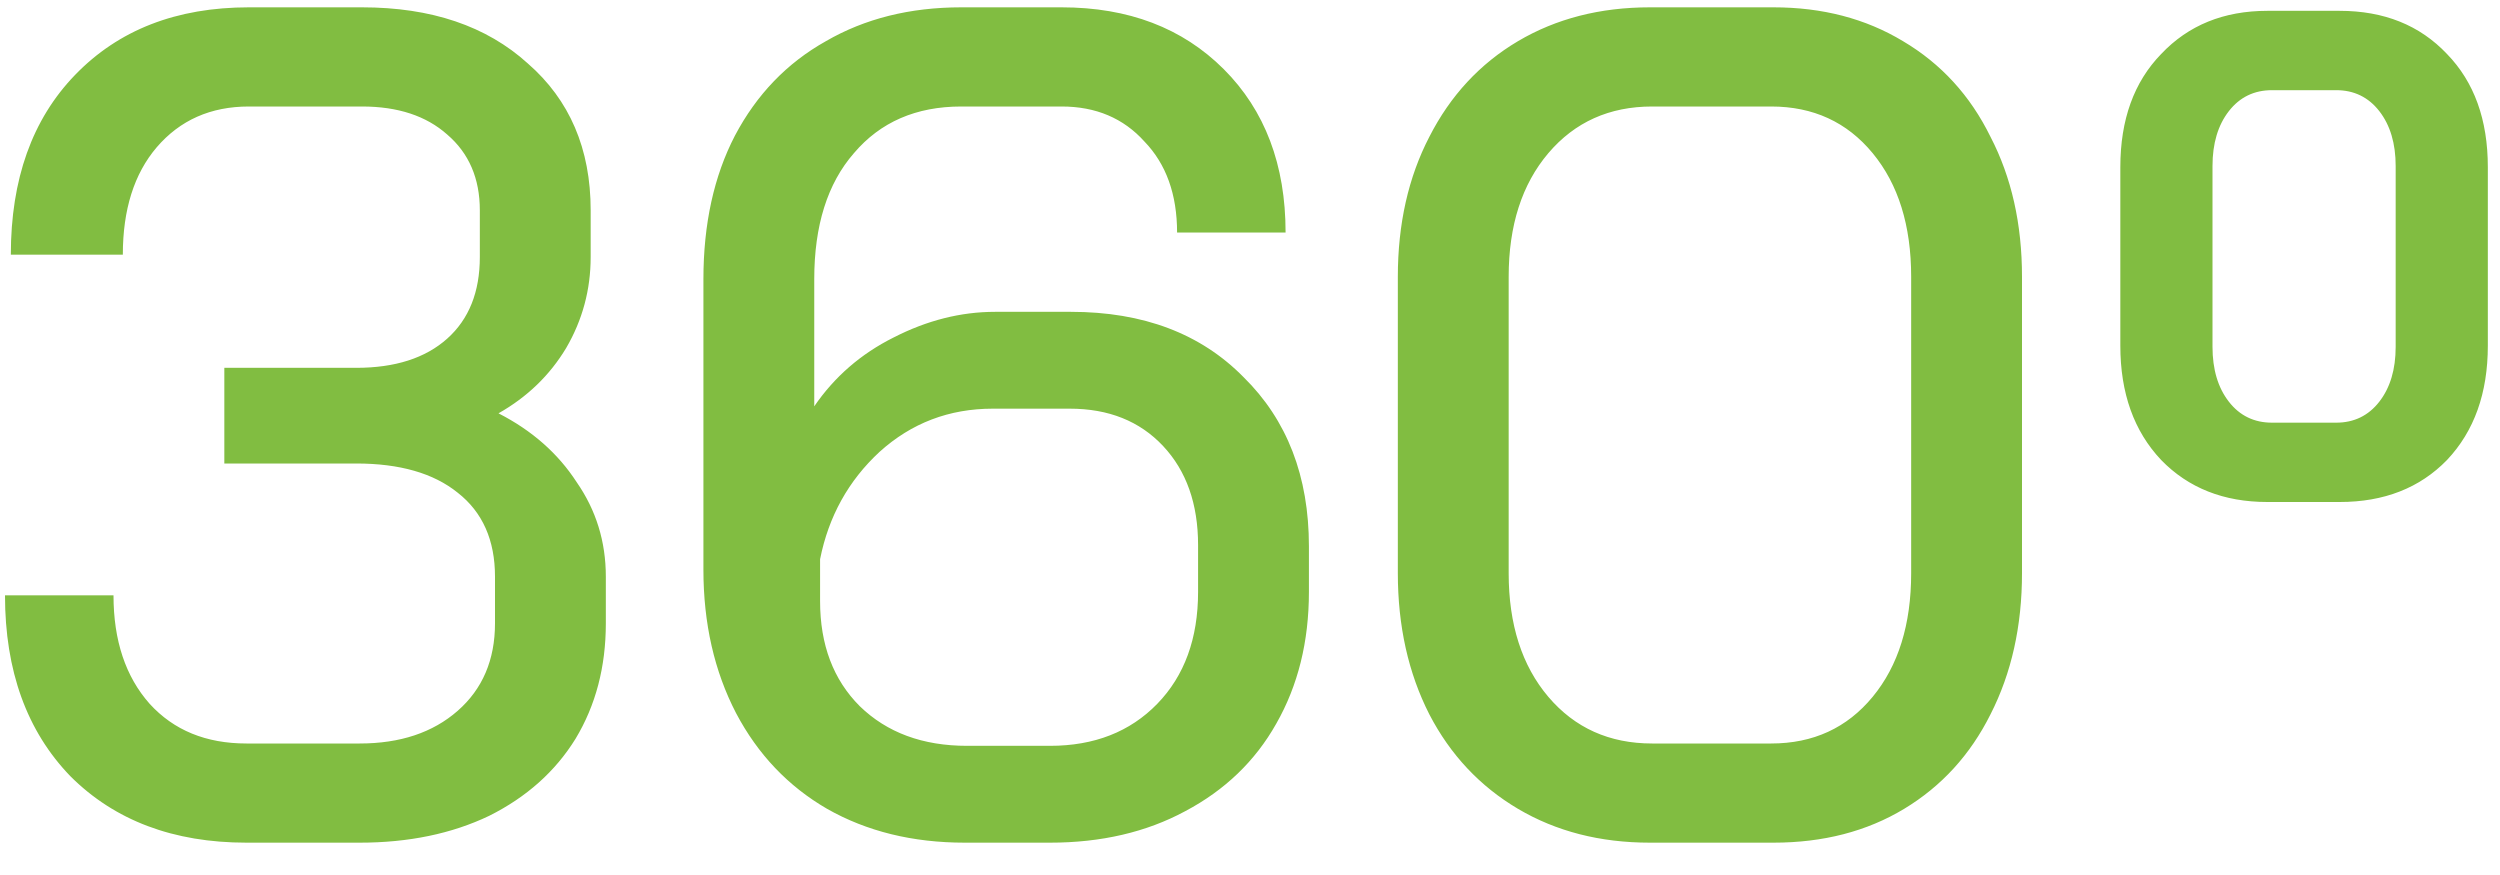<svg width="60" height="21" viewBox="0 0 60 21" fill="none" xmlns="http://www.w3.org/2000/svg">
<path d="M11.964 9.92C12.767 10.331 13.392 10.881 13.84 11.572C14.307 12.244 14.54 13 14.54 13.84V14.96C14.54 16.005 14.297 16.929 13.812 17.732C13.327 18.516 12.636 19.132 11.74 19.58C10.844 20.009 9.808 20.224 8.632 20.224H5.916C4.161 20.224 2.752 19.692 1.688 18.628C0.643 17.545 0.12 16.099 0.12 14.288H2.724C2.724 15.371 3.013 16.239 3.592 16.892C4.171 17.527 4.945 17.844 5.916 17.844H8.632C9.603 17.844 10.387 17.583 10.984 17.06C11.581 16.537 11.88 15.837 11.88 14.96V13.84C11.88 12.963 11.581 12.291 10.984 11.824C10.405 11.357 9.593 11.124 8.548 11.124H5.384V8.828H8.548C9.481 8.828 10.209 8.595 10.732 8.128C11.255 7.661 11.516 7.008 11.516 6.168V5.048C11.516 4.283 11.255 3.676 10.732 3.228C10.228 2.78 9.547 2.556 8.688 2.556H5.972C5.057 2.556 4.32 2.883 3.76 3.536C3.219 4.171 2.948 5.029 2.948 6.112H0.26C0.26 4.301 0.773 2.864 1.8 1.8C2.845 0.717 4.236 0.176 5.972 0.176H8.688C10.349 0.176 11.675 0.624 12.664 1.52C13.672 2.397 14.176 3.573 14.176 5.048V6.168C14.176 6.952 13.98 7.68 13.588 8.352C13.196 9.005 12.655 9.528 11.964 9.92ZM23.154 20.224C21.903 20.224 20.802 19.953 19.85 19.412C18.916 18.871 18.188 18.105 17.666 17.116C17.143 16.108 16.882 14.96 16.882 13.672V6.7C16.882 5.375 17.134 4.227 17.638 3.256C18.16 2.267 18.888 1.511 19.822 0.988C20.755 0.447 21.838 0.176 23.07 0.176H25.478C27.083 0.176 28.38 0.671 29.37 1.66C30.359 2.649 30.854 3.956 30.854 5.58H28.25C28.25 4.665 27.988 3.937 27.466 3.396C26.962 2.836 26.299 2.556 25.478 2.556H23.07C21.987 2.556 21.128 2.929 20.494 3.676C19.859 4.404 19.542 5.412 19.542 6.7V9.752C20.027 9.043 20.662 8.492 21.446 8.1C22.248 7.689 23.06 7.484 23.882 7.484H25.702C27.438 7.484 28.819 8.007 29.846 9.052C30.891 10.079 31.414 11.432 31.414 13.112V14.204C31.414 15.399 31.152 16.453 30.63 17.368C30.126 18.264 29.398 18.964 28.446 19.468C27.512 19.972 26.43 20.224 25.198 20.224H23.154ZM25.198 17.9C26.262 17.9 27.12 17.564 27.774 16.892C28.427 16.22 28.754 15.324 28.754 14.204V13.084C28.754 12.095 28.474 11.301 27.914 10.704C27.354 10.107 26.607 9.808 25.674 9.808H23.826C22.78 9.808 21.875 10.153 21.11 10.844C20.363 11.535 19.887 12.393 19.682 13.42V14.428C19.682 15.473 19.999 16.313 20.634 16.948C21.287 17.583 22.146 17.9 23.21 17.9H25.198ZM39.596 20.224C38.402 20.224 37.347 19.953 36.432 19.412C35.518 18.871 34.808 18.115 34.304 17.144C33.8 16.155 33.548 15.025 33.548 13.756V6.644C33.548 5.375 33.8 4.255 34.304 3.284C34.808 2.295 35.518 1.529 36.432 0.988C37.347 0.447 38.402 0.176 39.596 0.176H42.564C43.74 0.176 44.776 0.447 45.672 0.988C46.587 1.529 47.287 2.295 47.772 3.284C48.276 4.255 48.528 5.375 48.528 6.644V13.756C48.528 15.025 48.276 16.155 47.772 17.144C47.287 18.115 46.596 18.871 45.7 19.412C44.804 19.953 43.759 20.224 42.564 20.224H39.596ZM42.508 17.844C43.516 17.844 44.328 17.471 44.944 16.724C45.56 15.977 45.868 14.988 45.868 13.756V6.644C45.868 5.412 45.56 4.423 44.944 3.676C44.328 2.929 43.516 2.556 42.508 2.556H39.652C38.626 2.556 37.795 2.929 37.16 3.676C36.526 4.423 36.208 5.412 36.208 6.644V13.756C36.208 14.988 36.526 15.977 37.16 16.724C37.795 17.471 38.626 17.844 39.652 17.844H42.508ZM54.416 12.048C53.371 12.048 52.521 11.712 51.868 11.04C51.215 10.349 50.888 9.435 50.888 8.296V4.012C50.888 2.873 51.215 1.968 51.868 1.296C52.521 0.605 53.371 0.26 54.416 0.26H56.152C57.216 0.26 58.075 0.605 58.728 1.296C59.381 1.968 59.708 2.873 59.708 4.012V8.296C59.708 9.435 59.381 10.349 58.728 11.04C58.075 11.712 57.216 12.048 56.152 12.048H54.416ZM56.068 10.144C56.497 10.144 56.843 9.976 57.104 9.64C57.365 9.304 57.496 8.865 57.496 8.324V3.984C57.496 3.443 57.365 3.004 57.104 2.668C56.843 2.332 56.497 2.164 56.068 2.164H54.528C54.099 2.164 53.753 2.332 53.492 2.668C53.231 3.004 53.1 3.443 53.1 3.984V8.324C53.1 8.865 53.231 9.304 53.492 9.64C53.753 9.976 54.099 10.144 54.528 10.144H56.068Z" fill="#81BD41"/>
</svg>
